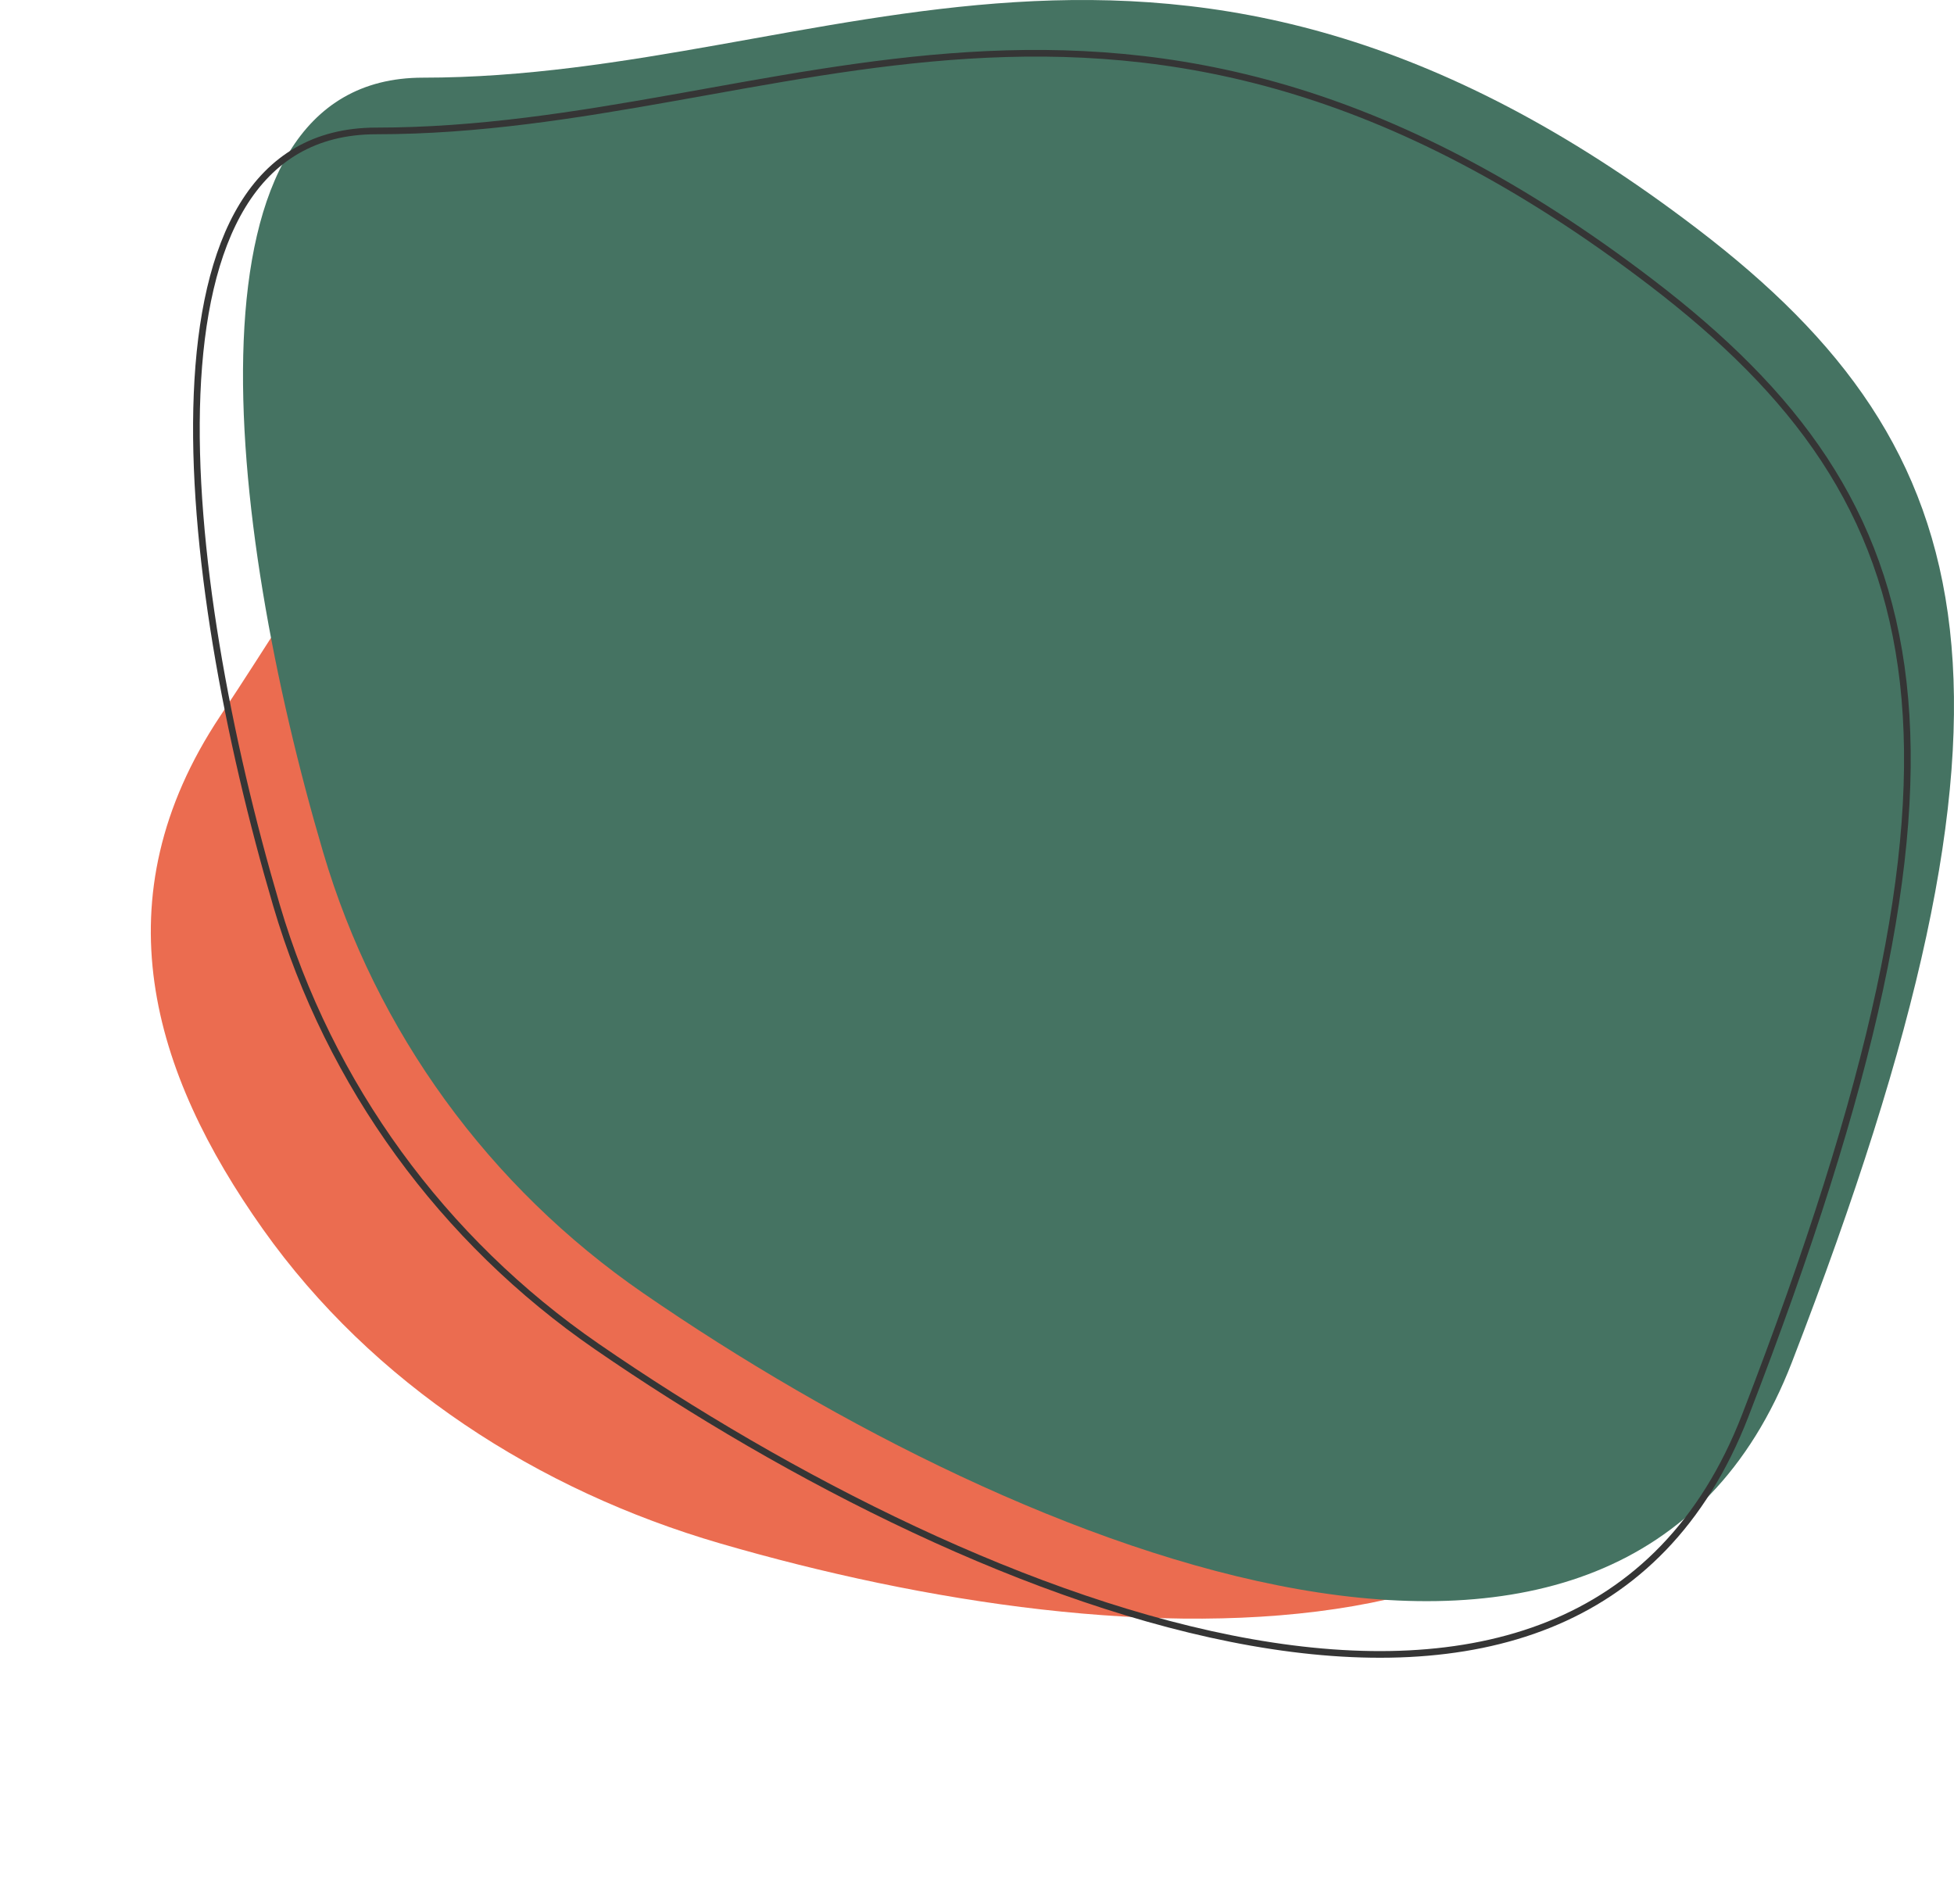 <?xml version="1.0" encoding="UTF-8"?> <svg xmlns="http://www.w3.org/2000/svg" width="587" height="572" viewBox="0 0 587 572" fill="none"> <path d="M66.175 215.072C29.616 270.007 45.717 322.303 78.976 369.244C111.896 415.706 161.643 447.724 216.315 463.645C339.002 499.375 502.17 507.32 512.436 376.169C528.437 171.75 466.155 145.514 326.066 106.641C148.646 57.411 122.917 129.811 66.175 215.072Z" fill="#EB6C50"></path> <path d="M127.027 23.332C52.792 23.332 67.731 156.464 97.068 255.998C112.977 309.973 146.96 356.575 193.292 388.508C308.279 467.759 487.944 539.401 538.292 409.257C615.577 209.486 597.015 135.31 509.98 68.823C351.397 -52.32 249.336 23.332 127.027 23.332Z" fill="#457362"></path> <path d="M113.027 39.332C38.792 39.332 53.731 172.464 83.068 271.998C98.977 325.973 132.96 372.575 179.292 404.508C294.279 483.759 473.944 555.401 524.292 425.257C601.577 225.486 583.015 151.31 495.98 84.823C337.397 -36.32 235.336 39.332 113.027 39.332Z" stroke="#353535" stroke-width="2"></path> </svg> 
